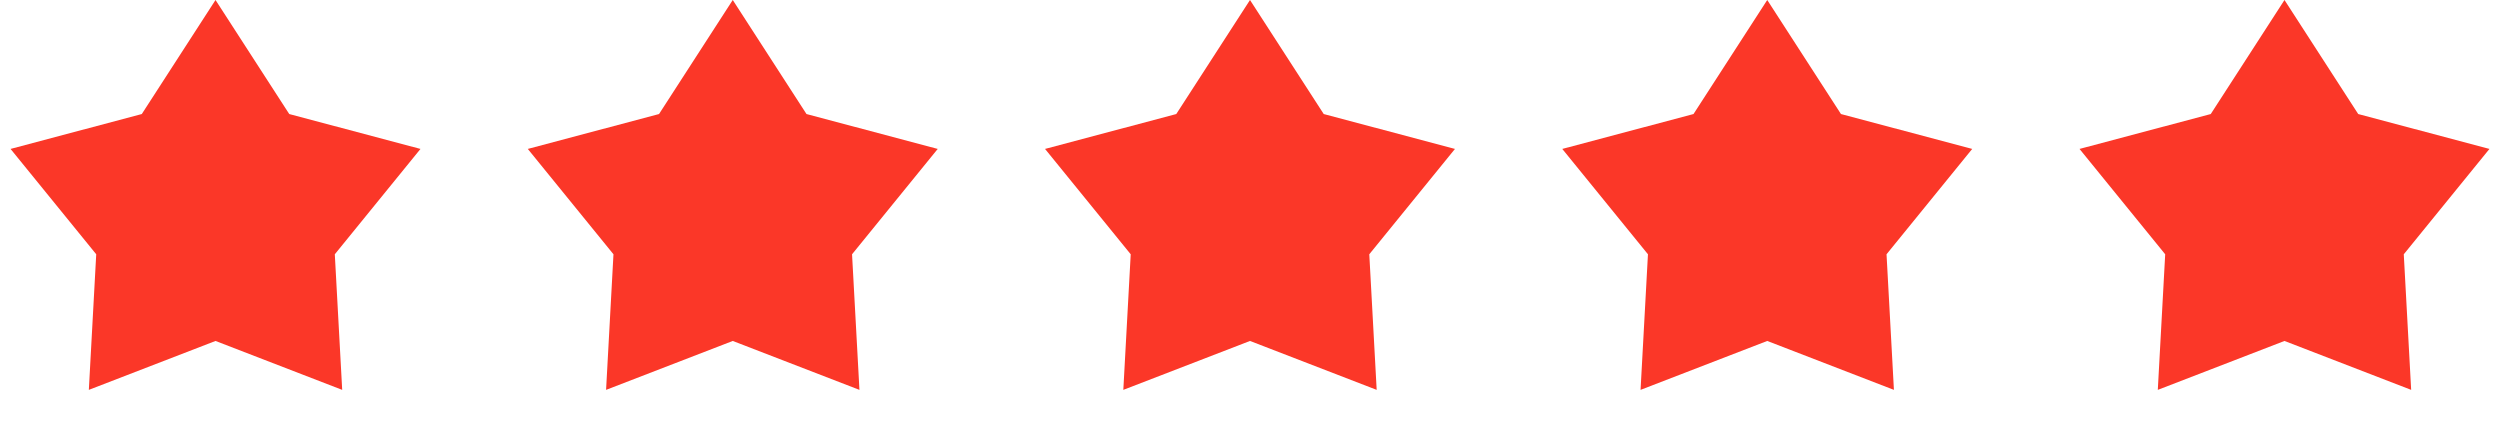 <svg width="232" height="40" viewBox="0 0 232 40" fill="none" xmlns="http://www.w3.org/2000/svg">
<path d="M20 0L26.842 10.583L39.021 13.82L31.07 23.597L31.756 36.18L20 31.64L8.244 36.18L8.93 23.597L0.979 13.82L13.158 10.583L20 0Z" fill="#FB3728"/>
<path d="M68 0L74.842 10.583L87.021 13.82L79.07 23.597L79.756 36.18L68 31.64L56.244 36.18L56.93 23.597L48.979 13.82L61.158 10.583L68 0Z" fill="#FB3728"/>
<path d="M116 0L122.842 10.583L135.021 13.82L127.07 23.597L127.756 36.18L116 31.64L104.244 36.18L104.93 23.597L96.979 13.82L109.158 10.583L116 0Z" fill="#FB3728"/>
<path d="M164 0L170.842 10.583L183.021 13.82L175.07 23.597L175.756 36.18L164 31.64L152.244 36.18L152.93 23.597L144.979 13.82L157.158 10.583L164 0Z" fill="#FB3728"/>
<path d="M212 0L218.842 10.583L231.021 13.82L223.07 23.597L223.756 36.18L212 31.64L200.244 36.18L200.93 23.597L192.979 13.82L205.158 10.583L212 0Z" fill="#FB3728"/>
</svg>
